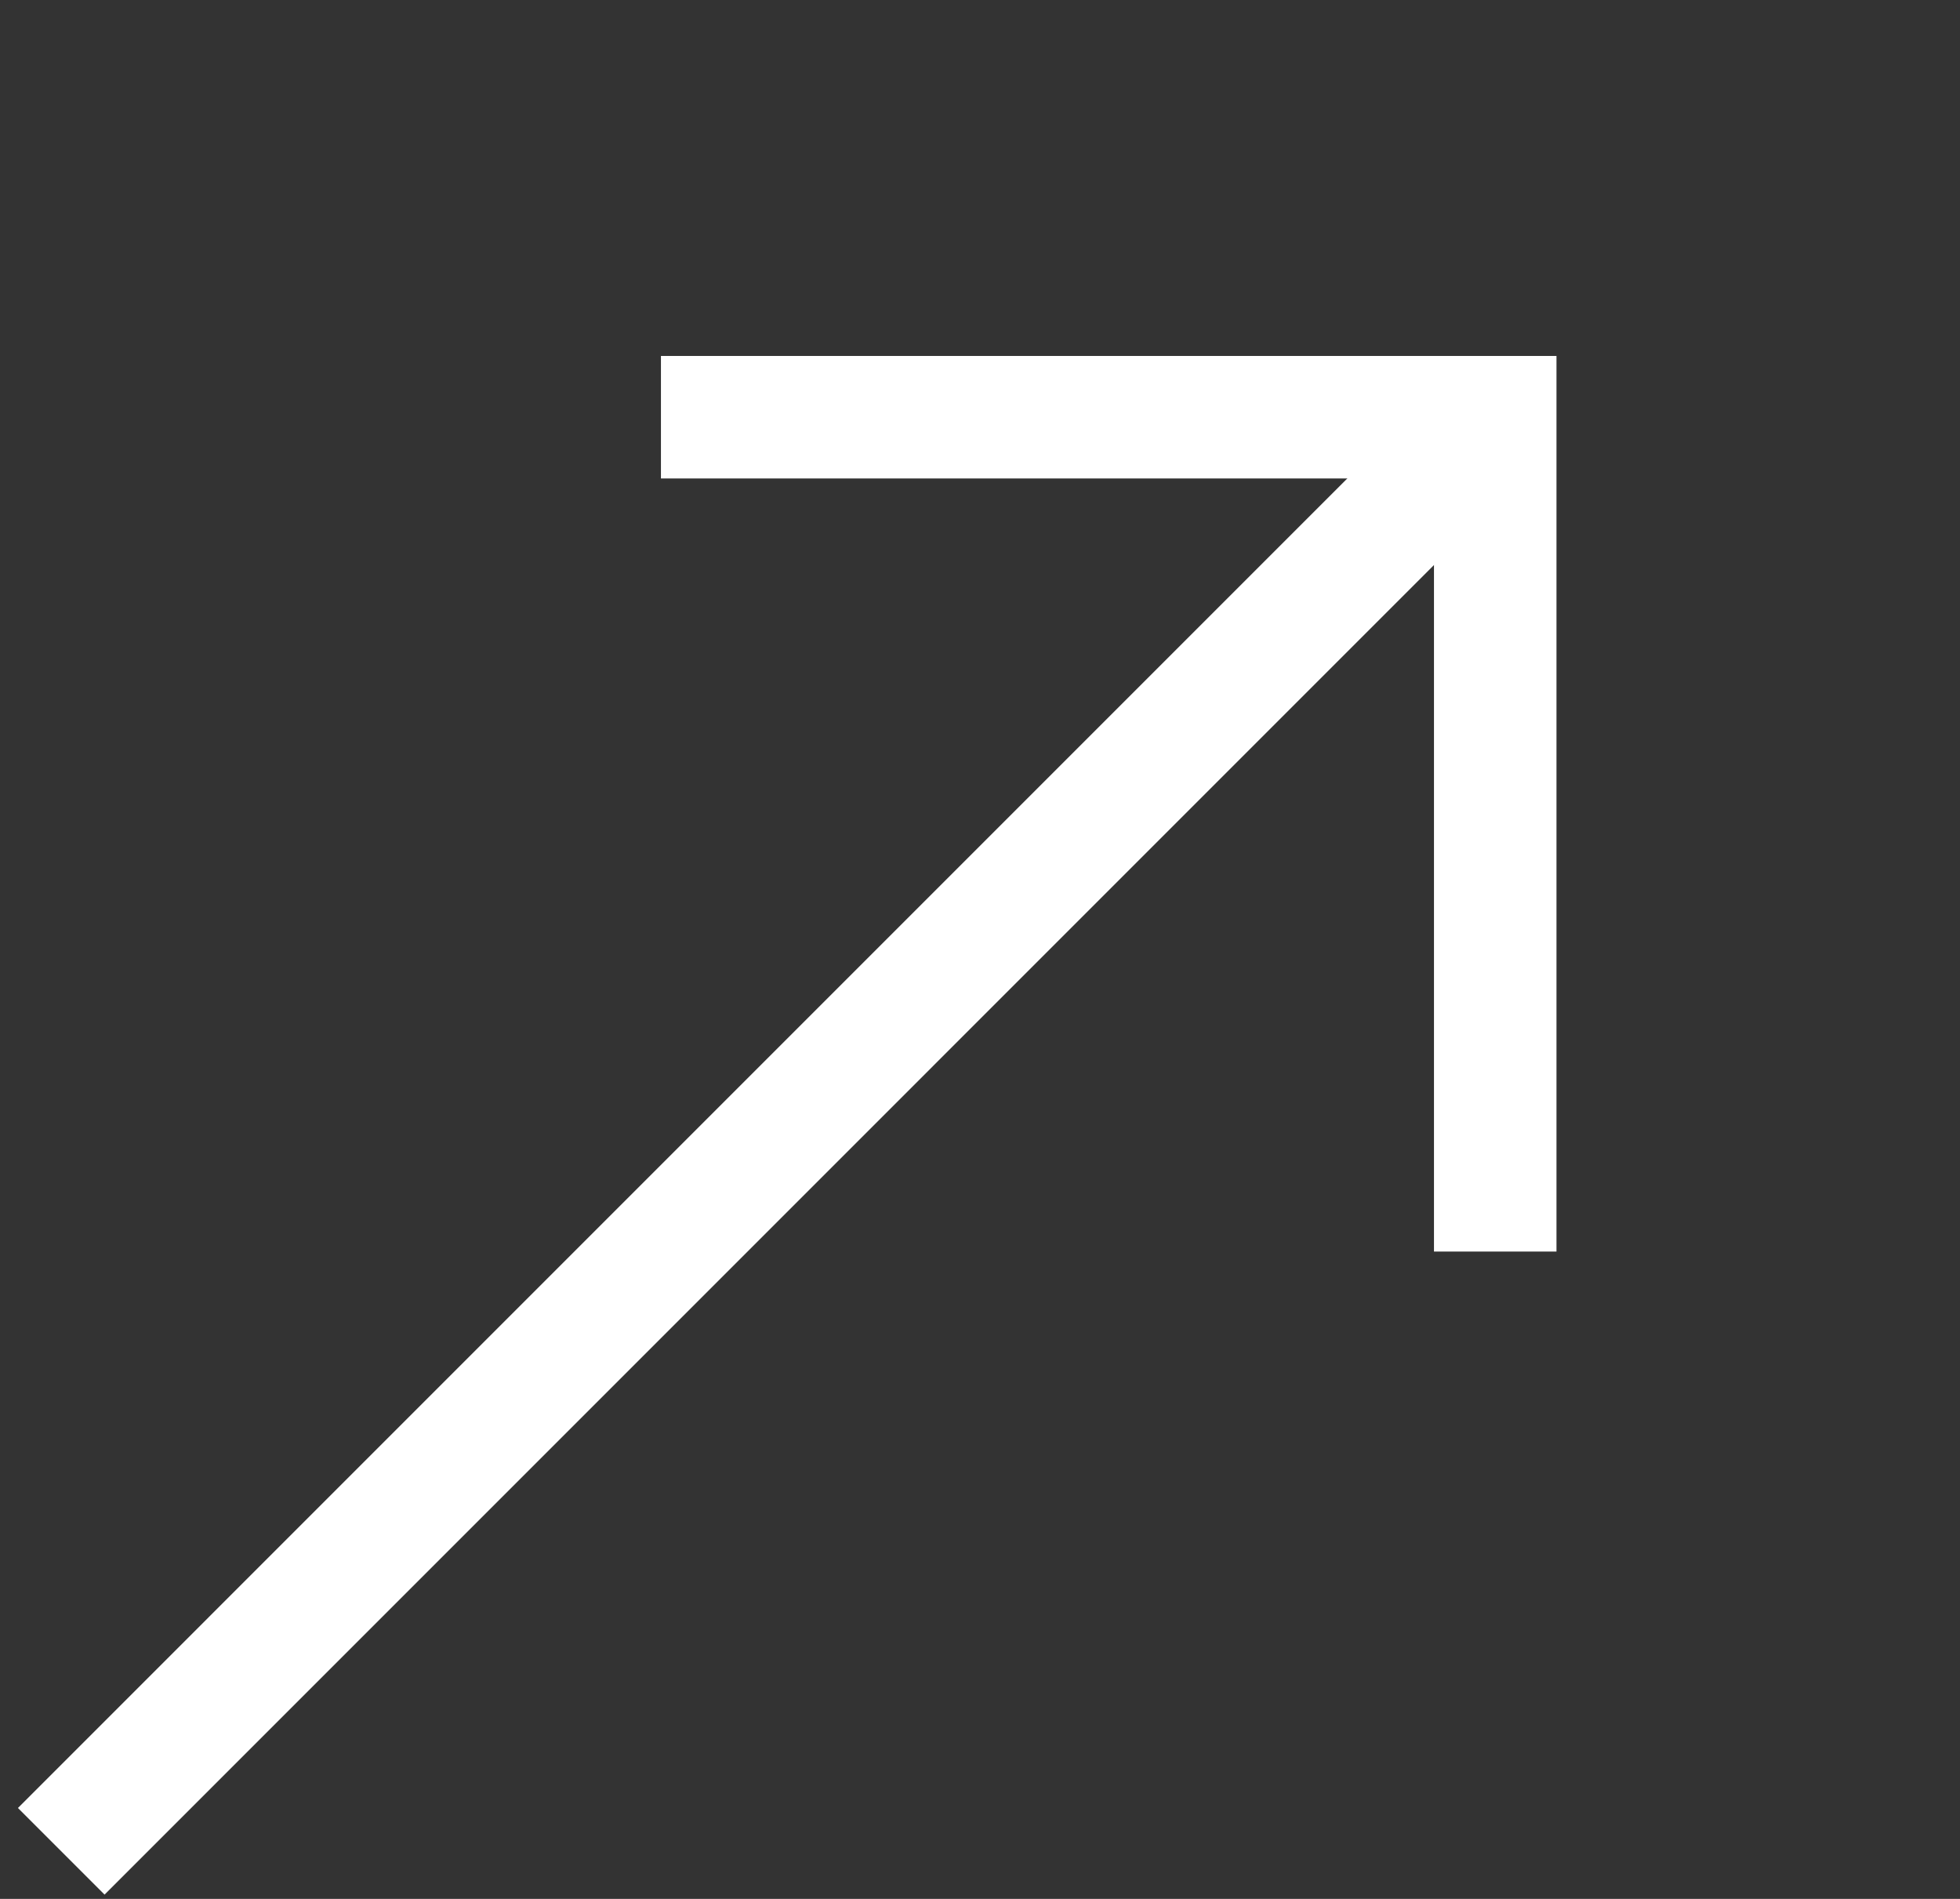 <?xml version="1.0" encoding="UTF-8"?> <svg xmlns="http://www.w3.org/2000/svg" width="32" height="31" viewBox="0 0 32 31" fill="none"><rect x="0" y="0" width="32" height="31" fill="#333333" stroke="none"/><path d="M10.791 6.811H24.412V20.432" stroke="white" stroke-width="2"></path><path d="M23.986 7.236L1 30.223" stroke="white" stroke-width="2"></path></svg> 